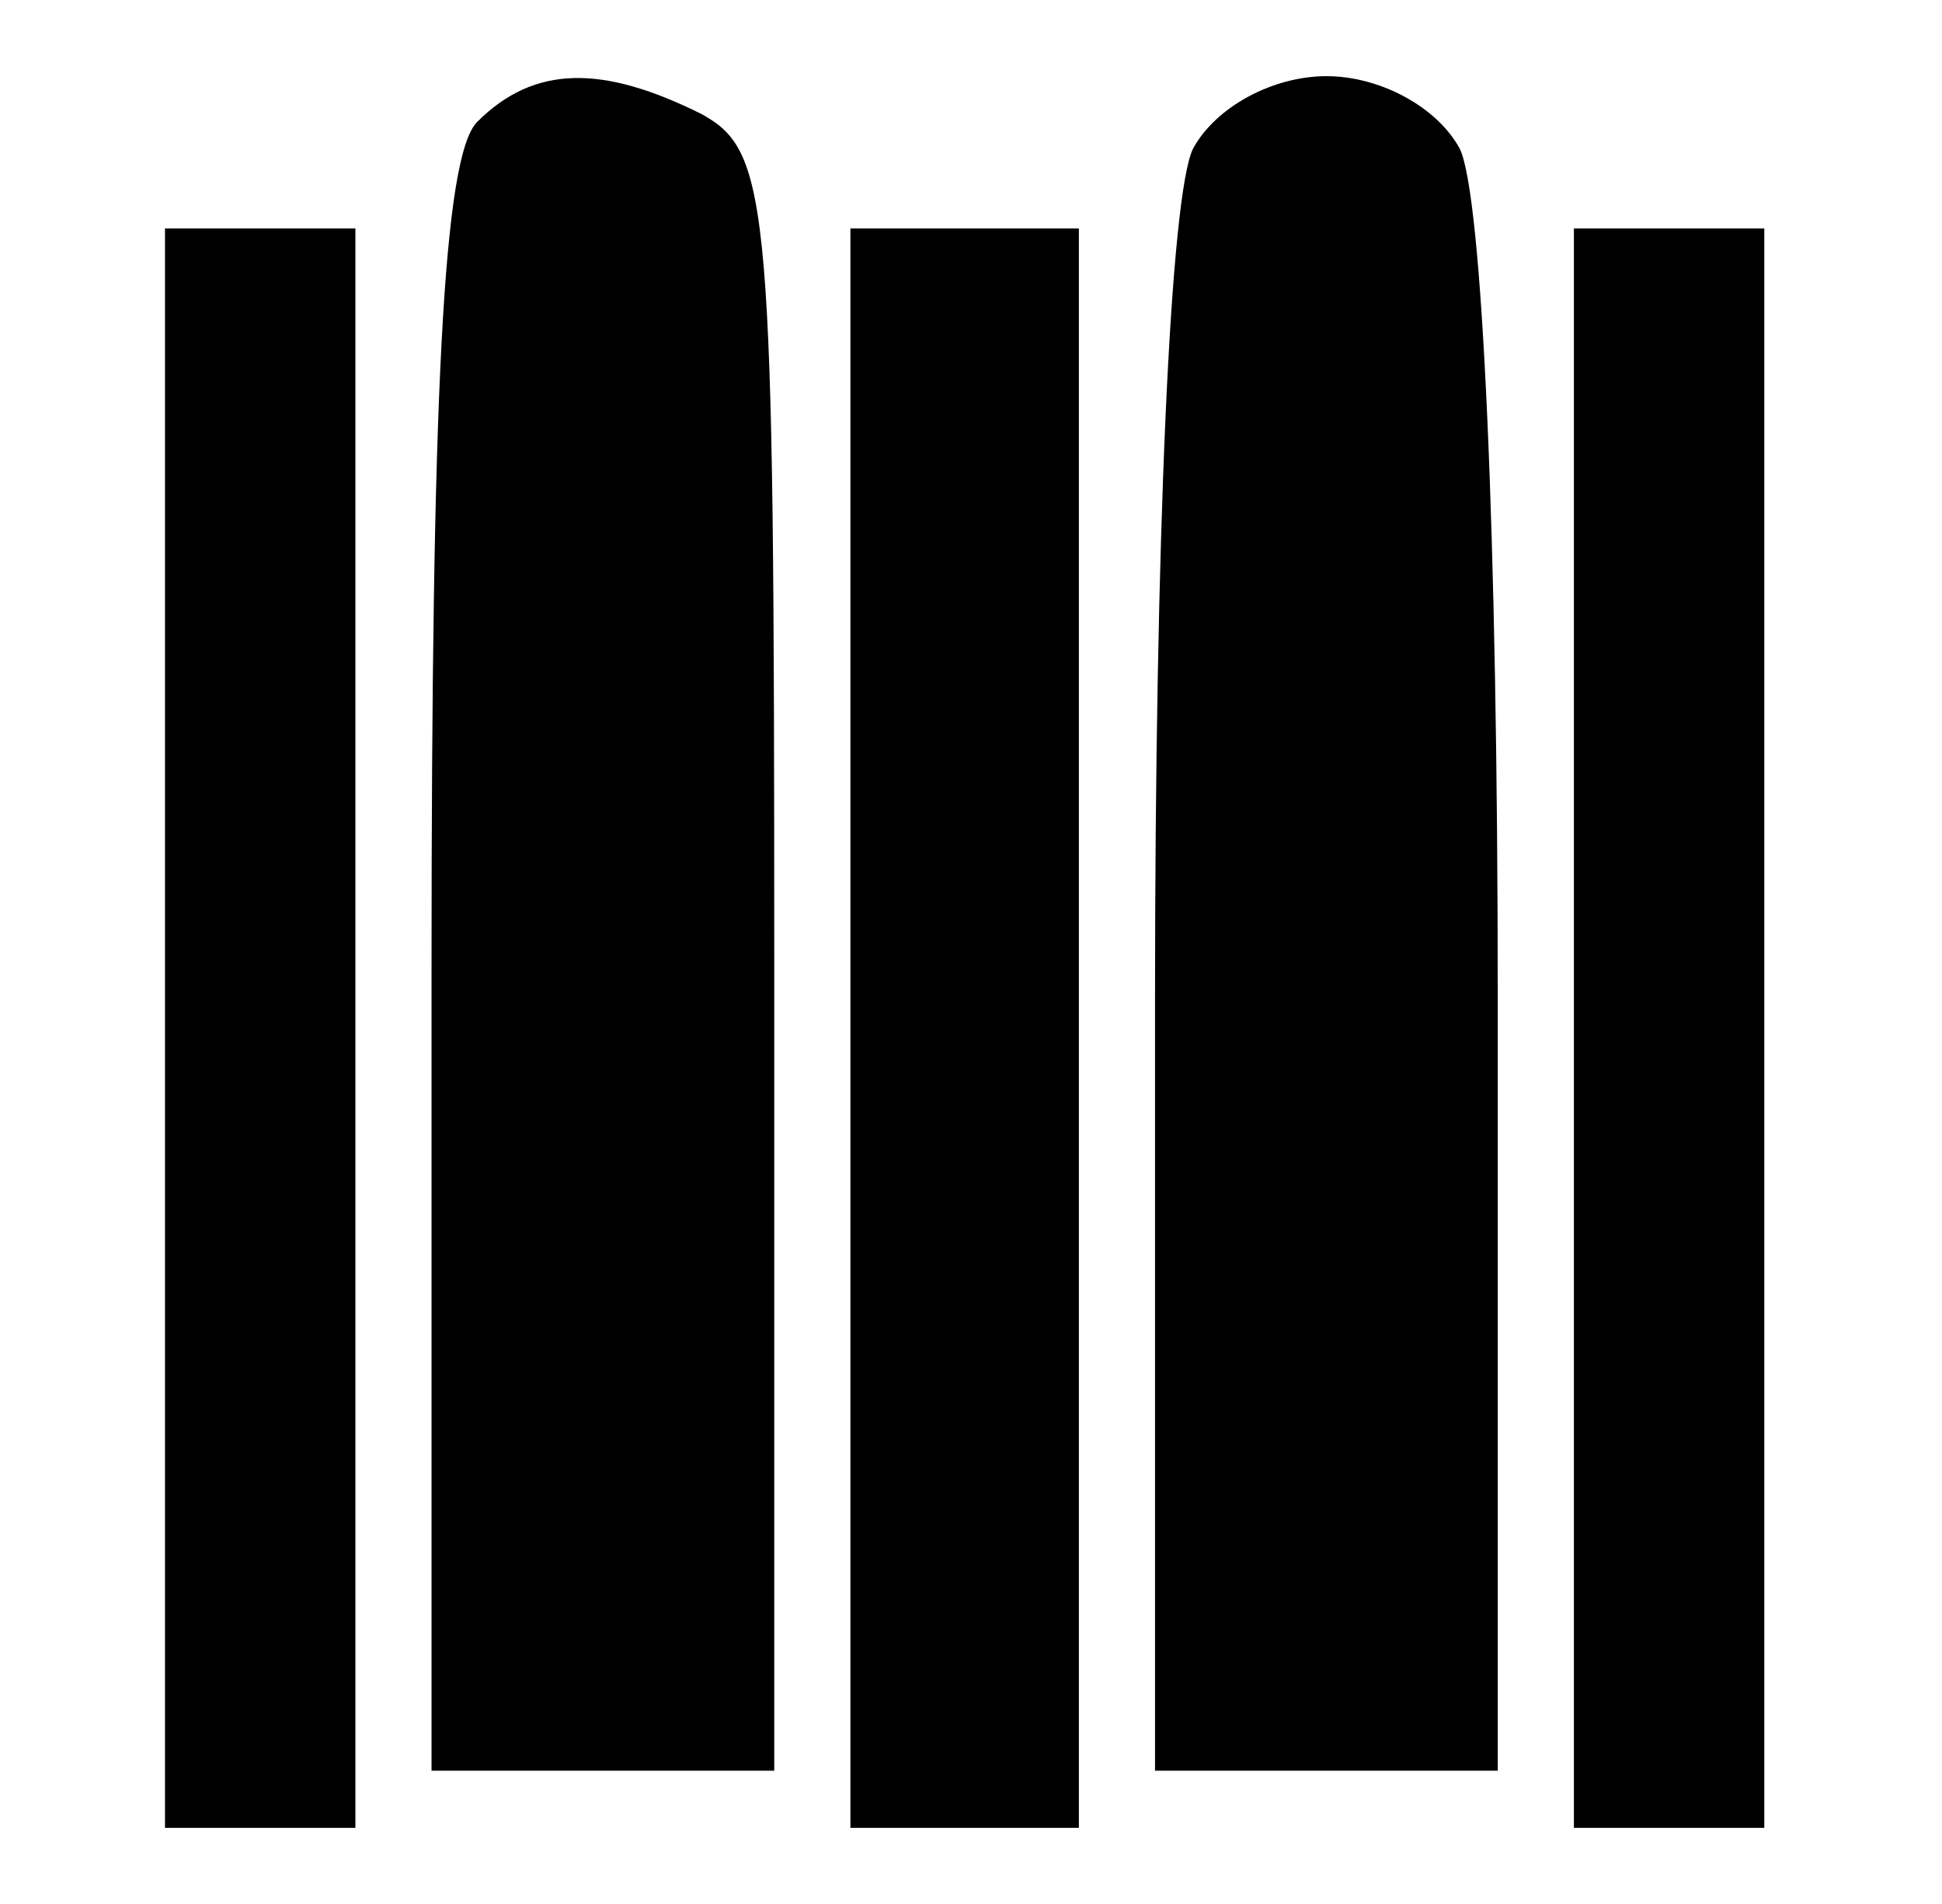<svg width="51" height="50" viewBox="0 0 51 50" fill="none" xmlns="http://www.w3.org/2000/svg">
<path d="M12.533 3.2C11.633 4.1 11.333 10.4 11.333 25.4V46.5H15.833H20.333V25.3C20.333 5.3 20.233 4 18.433 3C15.833 1.7 14.033 1.7 12.533 3.2Z" fill="black"/>
<path d="M31.333 3.9C30.733 5.1 30.333 14.1 30.333 26.2V46.5H34.833H39.333V26.2C39.333 14.1 38.933 5.1 38.333 3.9C37.733 2.8 36.233 2 34.833 2C33.433 2 31.933 2.8 31.333 3.9Z" fill="black"/>
<path d="M4.333 27V48H6.833H9.333V27V6H6.833H4.333V27Z" fill="black"/>
<path d="M22.333 27V48H25.333H28.333V27V6H25.333H22.333V27Z" fill="black"/>
<path d="M41.333 27V48H43.833H46.333V27V6H43.833H41.333V27Z" fill="black"/>
</svg>
